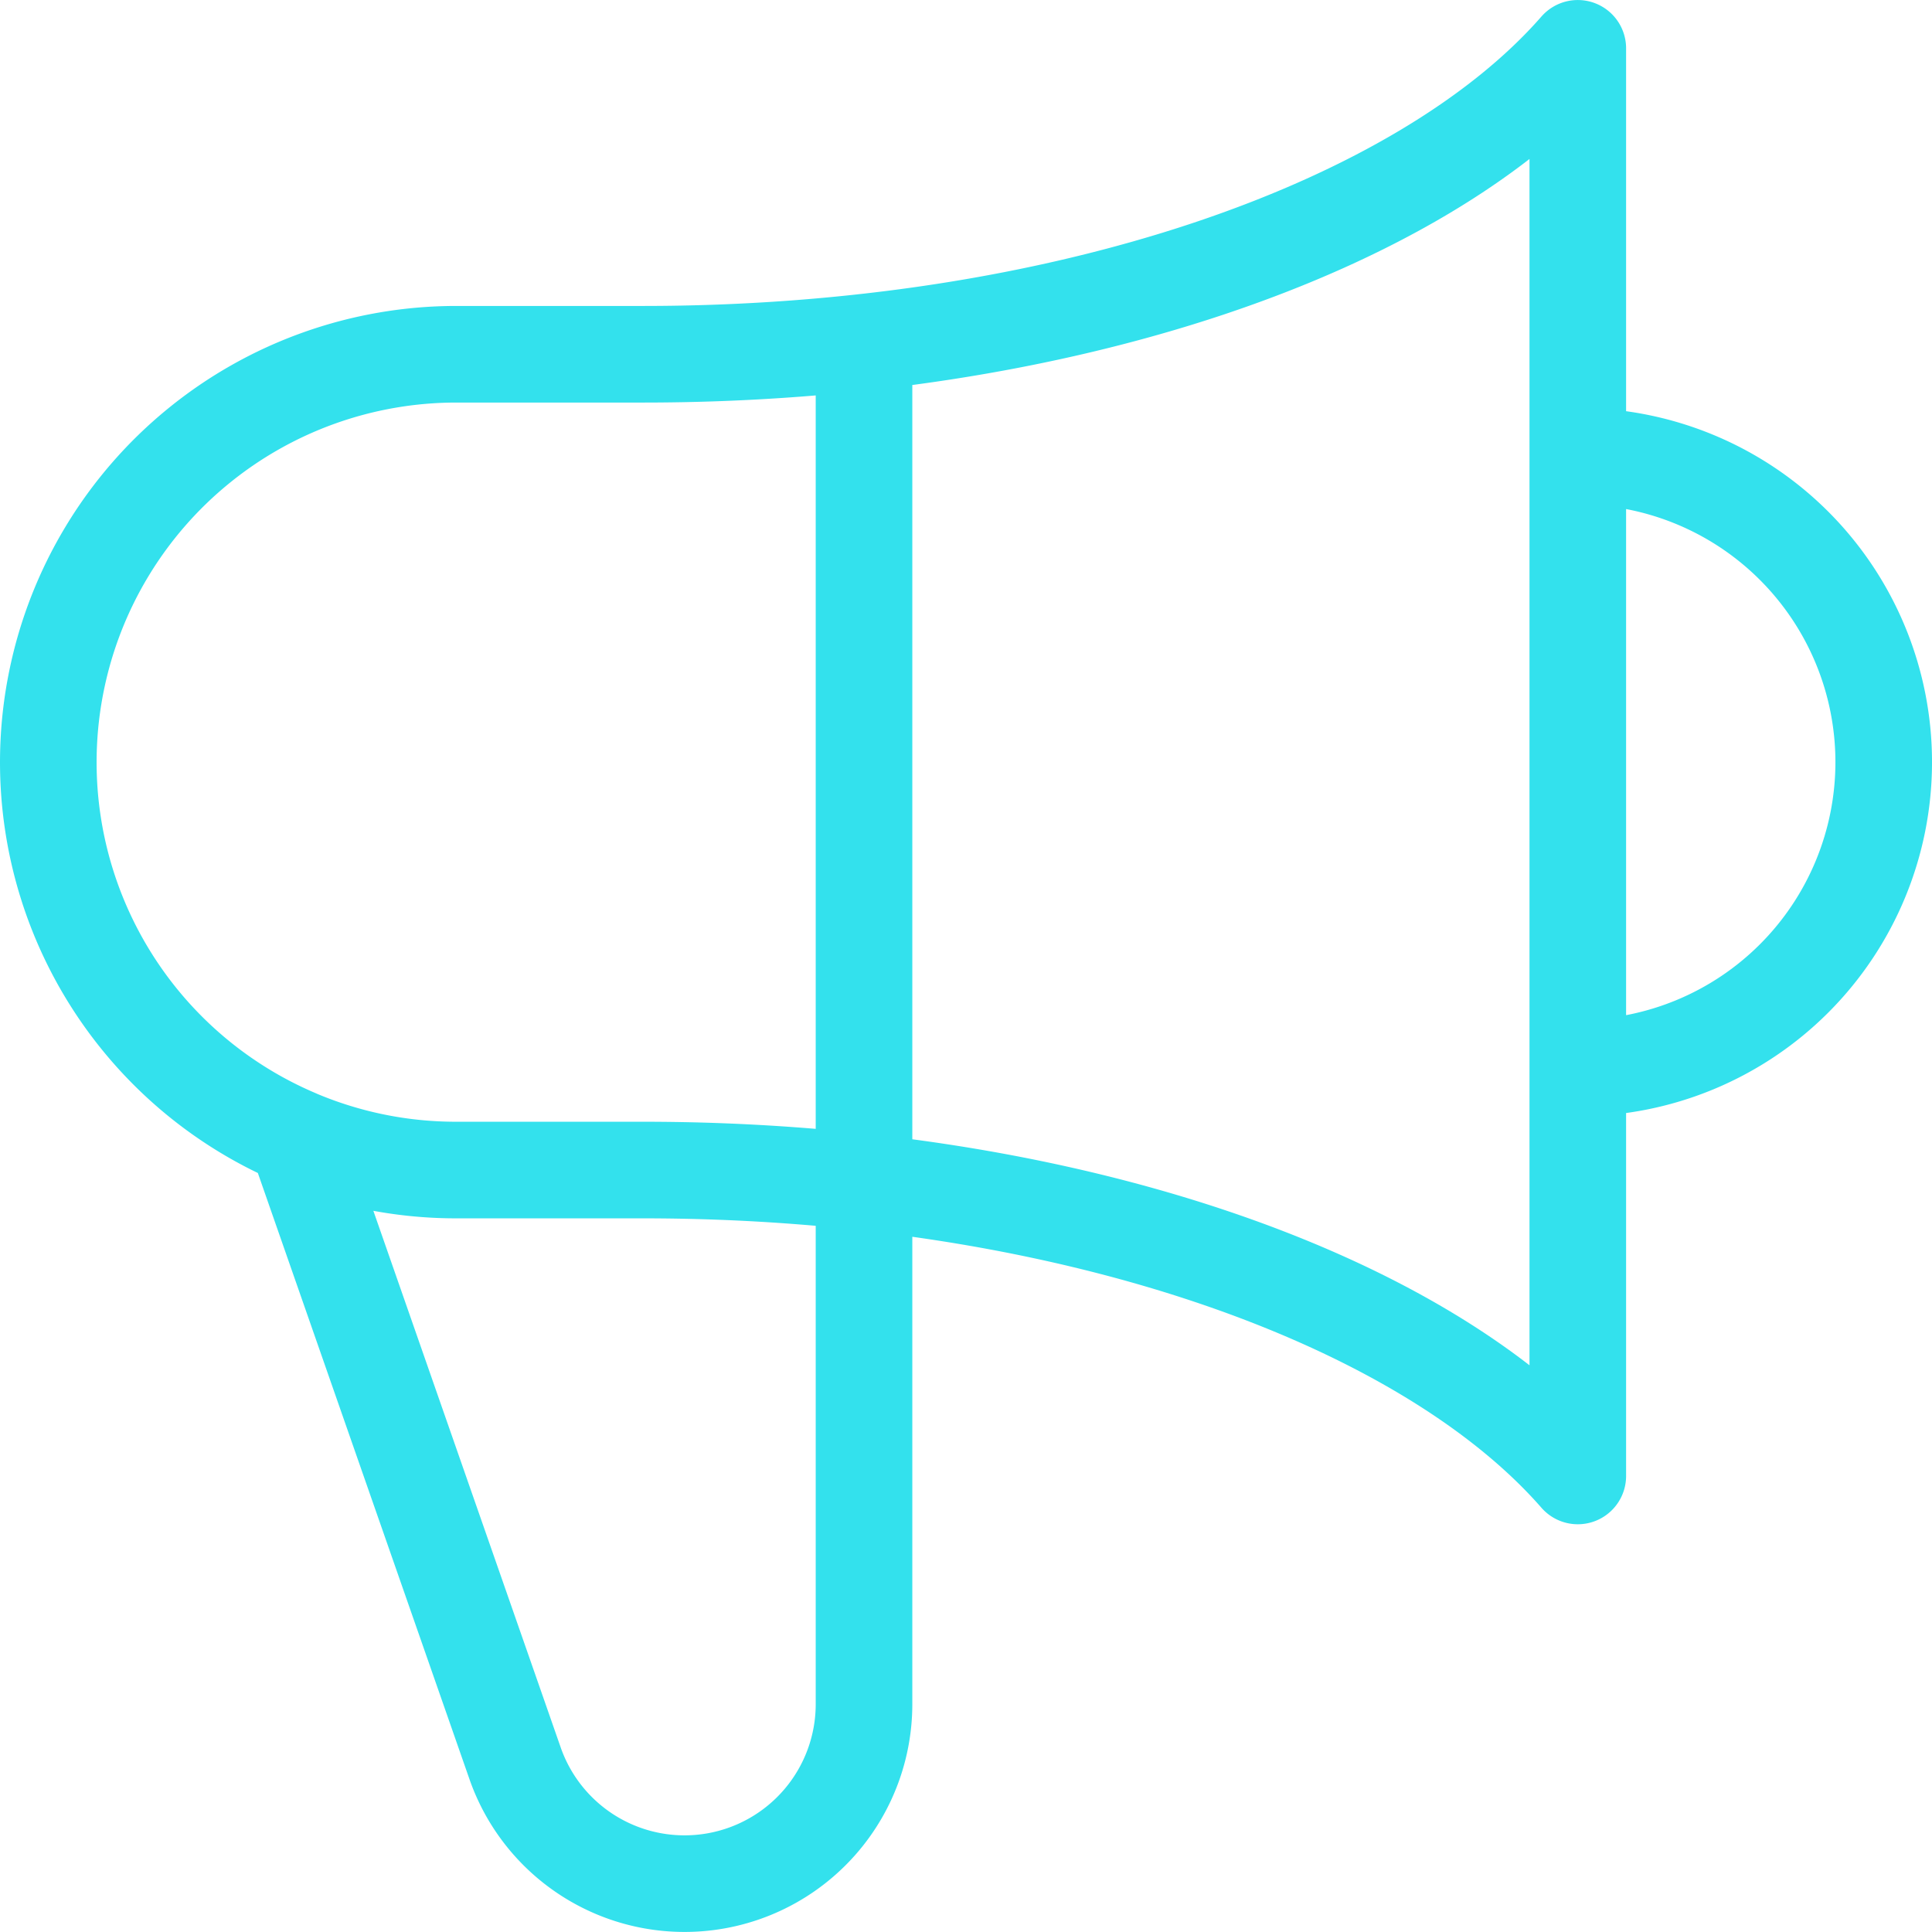 <svg width="80" height="80" fill="none" xmlns="http://www.w3.org/2000/svg"><g clip-path="url(#a)"><path d="M35.777 14.17v56.404a7.432 7.432 0 0 1-14.428 2.5l-9.066-25.97m0 0A16.885 16.885 0 0 1 2.34 28.193a16.894 16.894 0 0 1 16.547-13.524h7.735c17.312 0 32.196-5.211 38.711-12.668v59.115c-6.515-7.457-21.395-12.667-38.71-12.667h-7.736a16.842 16.842 0 0 1-6.604-1.343Zm53.05-2.879a12.667 12.667 0 0 0 0-25.335" stroke="#33e1ed" stroke-width="4" stroke-linecap="round" stroke-linejoin="round"/></g><defs><clipPath id="a"><path fill="#fff" d="M0 0h80v80H0z"/></clipPath></defs></svg>